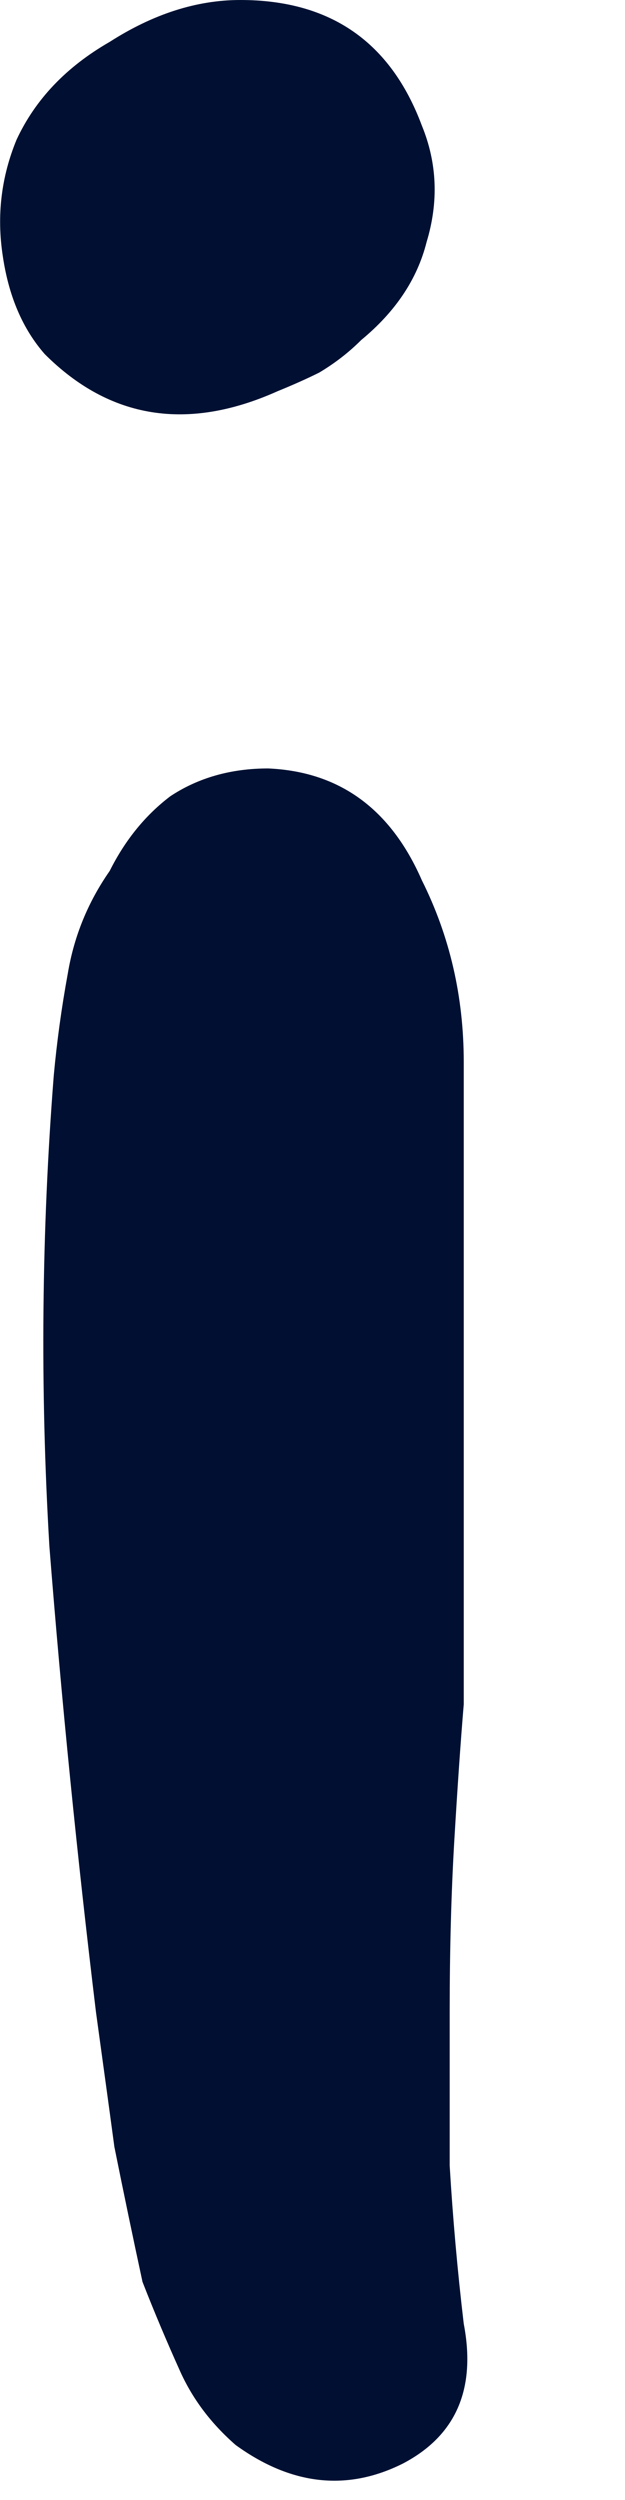 <?xml version="1.0" encoding="utf-8"?>
<svg xmlns="http://www.w3.org/2000/svg" fill="none" height="100%" overflow="visible" preserveAspectRatio="none" style="display: block;" viewBox="0 0 2 8" width="100%">
<path d="M0.888 1.252C0.6 1.381 0.351 1.341 0.143 1.133C0.073 1.053 0.028 0.949 0.009 0.82C-0.011 0.69 0.004 0.566 0.053 0.447C0.113 0.318 0.212 0.214 0.351 0.134C0.49 0.045 0.629 0 0.769 0C1.057 0 1.25 0.134 1.35 0.402C1.399 0.522 1.404 0.646 1.365 0.775C1.335 0.894 1.265 0.998 1.156 1.088C1.116 1.128 1.072 1.162 1.022 1.192C0.982 1.212 0.937 1.232 0.888 1.252ZM1.484 7.436C1.524 7.645 1.459 7.794 1.29 7.883C1.111 7.973 0.932 7.953 0.754 7.824C0.674 7.754 0.615 7.675 0.575 7.585C0.535 7.496 0.495 7.402 0.456 7.302C0.426 7.163 0.396 7.019 0.366 6.87C0.346 6.721 0.326 6.577 0.307 6.438C0.247 5.941 0.197 5.444 0.158 4.948C0.128 4.441 0.133 3.939 0.172 3.442C0.182 3.333 0.197 3.224 0.217 3.115C0.237 2.995 0.282 2.886 0.351 2.787C0.401 2.687 0.466 2.608 0.545 2.548C0.634 2.489 0.739 2.459 0.858 2.459C1.086 2.469 1.25 2.588 1.35 2.817C1.439 2.995 1.484 3.189 1.484 3.398V5.454C1.474 5.573 1.464 5.718 1.454 5.886C1.444 6.055 1.439 6.239 1.439 6.438C1.439 6.597 1.439 6.761 1.439 6.93C1.449 7.098 1.464 7.267 1.484 7.436Z" fill="#011032" id="Vector"/>
</svg>